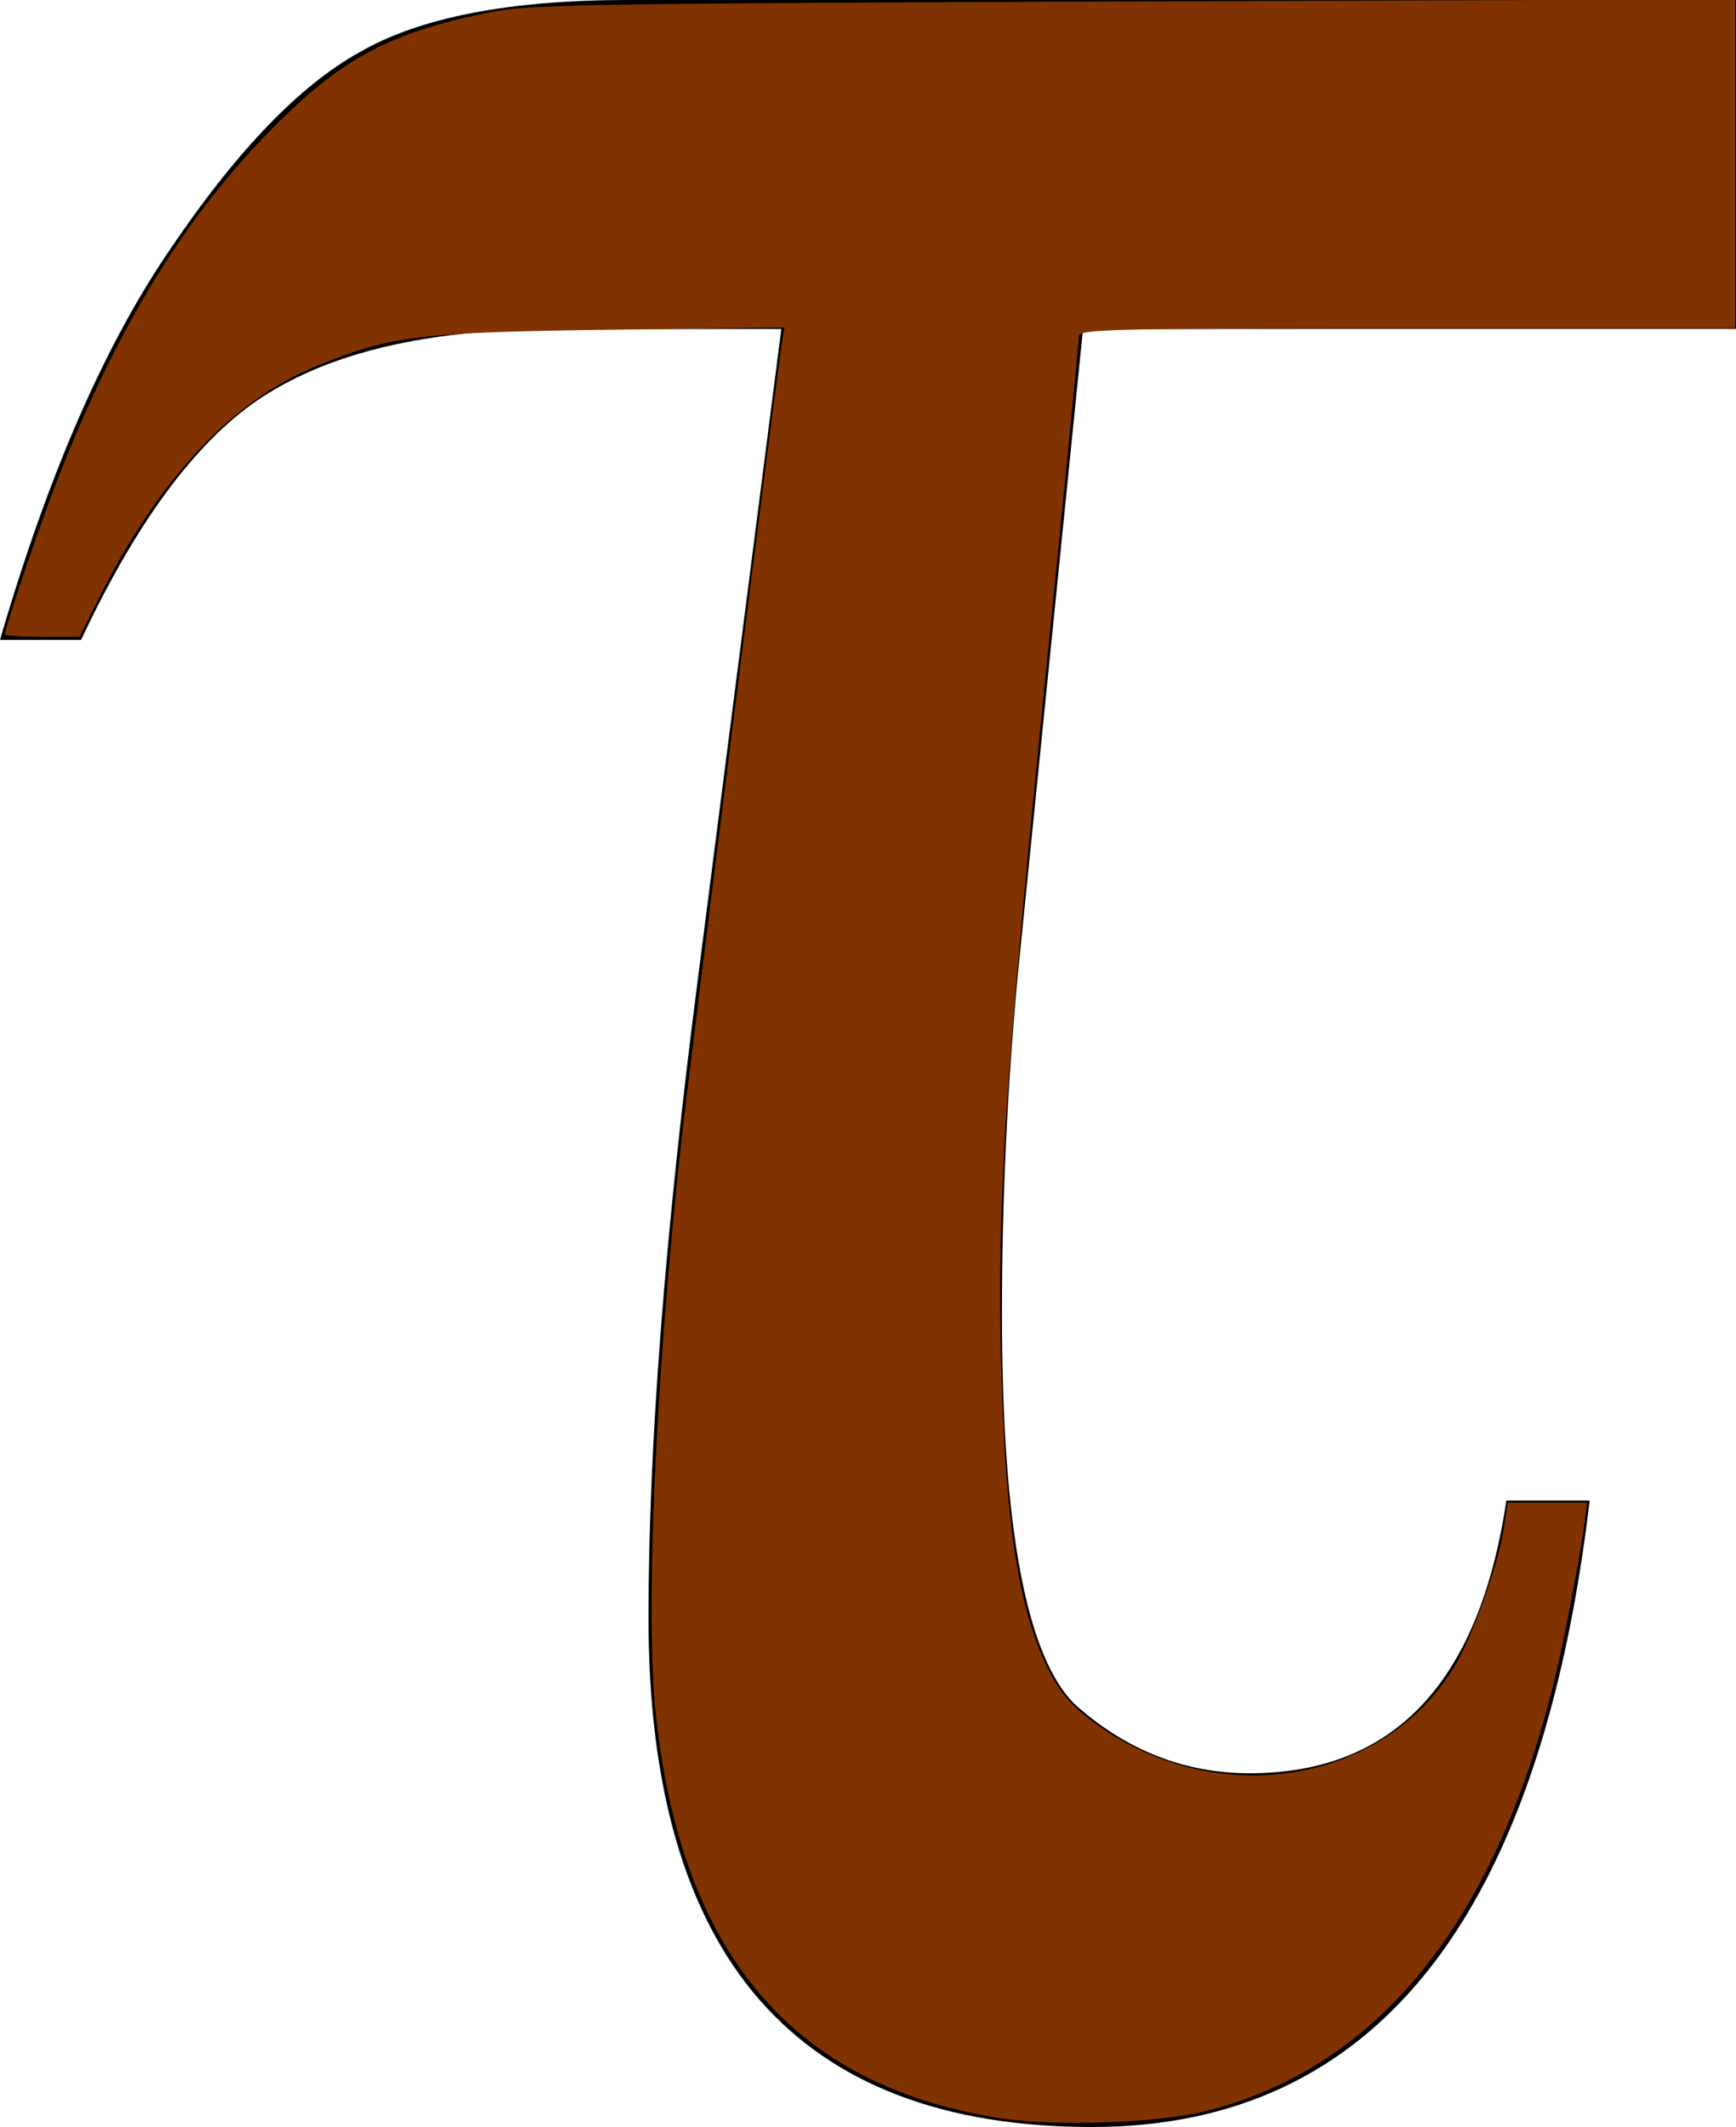 <?xml version="1.0" encoding="UTF-8" standalone="no"?>
<svg
   width="142.854"
   height="174.909"
   version="1.1"
   id="svg4"
   sodipodi:docname="favicon.svg"
   inkscape:export-filename="logo.svg"
   inkscape:export-xdpi="96"
   inkscape:export-ydpi="96"
   xmlns:inkscape="http://www.inkscape.org/namespaces/inkscape"
   xmlns:sodipodi="http://sodipodi.sourceforge.net/DTD/sodipodi-0.dtd"
   xmlns="http://www.w3.org/2000/svg"
   xmlns:svg="http://www.w3.org/2000/svg">
  <defs
     id="defs8">
    <filter
       style="color-interpolation-filters:sRGB"
       inkscape:label="Invert"
       id="filter1312"
       x="0"
       y="0"
       width="1"
       height="1">
      <feColorMatrix
         values="-1 0 0 0 1 0 -1 0 0 1 0 0 -1 0 1 0.21 0.72 0.07 0.614 0 "
         result="fbSourceGraphic"
         id="feColorMatrix1310" />
      <feColorMatrix
         result="fbSourceGraphicAlpha"
         in="fbSourceGraphic"
         values="0 0 0 -1 0 0 0 0 -1 0 0 0 0 -1 0 0 0 0 1 0"
         id="feColorMatrix1314" />
      <feColorMatrix
         id="feColorMatrix1316"
         values="-1 0 0 0 1 0 -1 0 0 1 0 0 -1 0 1 0.21 0.72 0.07 0.614 0 "
         result="fbSourceGraphic"
         in="fbSourceGraphic" />
      <feColorMatrix
         result="fbSourceGraphicAlpha"
         in="fbSourceGraphic"
         values="0 0 0 -1 0 0 0 0 -1 0 0 0 0 -1 0 0 0 0 1 0"
         id="feColorMatrix1318" />
      <feColorMatrix
         id="feColorMatrix1320"
         values="-1 0 0 0 1 0 -1 0 0 1 0 0 -1 0 1 0.21 0.72 0.07 0.614 0 "
         result="color2"
         in="fbSourceGraphic" />
    </filter>
  </defs>
  <sodipodi:namedview
     id="namedview6"
     pagecolor="#ffffff"
     bordercolor="#000000"
     borderopacity="0.25"
     inkscape:showpageshadow="2"
     inkscape:pageopacity="0.0"
     inkscape:pagecheckerboard="0"
     inkscape:deskcolor="#d1d1d1"
     showgrid="false" />
  <path
     d="m 89.121,27.052 -5.373,53.177 q -1.297,13.896 -1.297,27.793 0,26.496 6.115,32.24 6.3,5.559 14.267,5.559 17.787,0 21.123,-22.42 h 6.856 q -6.115,51.509 -40.948,51.509 -36.501,0 -36.501,-41.874 0,-21.122 4.075,-52.621 l 6.856,-53.362 h -18.343 q -15.193,0 -23.716,5.188 -8.338,5.003 -15.564,20.381 H 0 Q 5.929,32.241 14.081,20.382 22.234,8.338 29.645,4.262 37.057,0 51.694,0 h 91.16 v 27.052 z"
     id="path2" />
  <path
     style="fill:#803300;stroke-width:0.409;filter:url(#filter1312)"
     d="m 82.01,174.138 c -16.785,-2.746 -25.881,-13.449 -28.023,-32.971 -0.917,-8.362 -0.062,-27.831 2.076,-47.269 0.7,-6.36 7.888,-63.359 8.324,-66.01 l 0.157,-0.956 -14.372,0.184 C 34.543,27.318 32.179,27.606 26.16,30.049 19.123,32.905 13.12,39.279 8.142,49.178 L 6.537,52.371 H 3.473 c -1.685,0 -3.064,-0.09 -3.064,-0.2 0,-0.576 2.782,-8.775 4.306,-12.688 C 9.807,26.403 15.76,16.912 23.58,9.405 28.666,4.522 32.715,2.505 40.505,0.974 43.605,0.364 49.348,0.271 93.387,0.117 L 142.792,-0.055 V 13.474 27.004 h -27.004 c -24.443,0 -27.004,0.062 -27.004,0.652 0,0.359 -1.283,13.385 -2.851,28.947 -3.25,32.257 -3.916,42.756 -3.547,55.912 0.371,13.226 1.517,20.324 4.051,25.092 0.965,1.816 1.894,2.832 3.895,4.26 9.884,7.053 23.486,4.836 29.327,-4.78 1.549,-2.549 3.681,-8.54 4.122,-11.582 l 0.282,-1.943 h 3.265 3.265 l -0.274,2.148 c -0.151,1.181 -0.805,4.832 -1.455,8.112 -4.425,22.346 -14.311,35.744 -29.289,39.695 -4.114,1.085 -12.848,1.395 -17.567,0.623 z"
     id="path1032" />
</svg>
